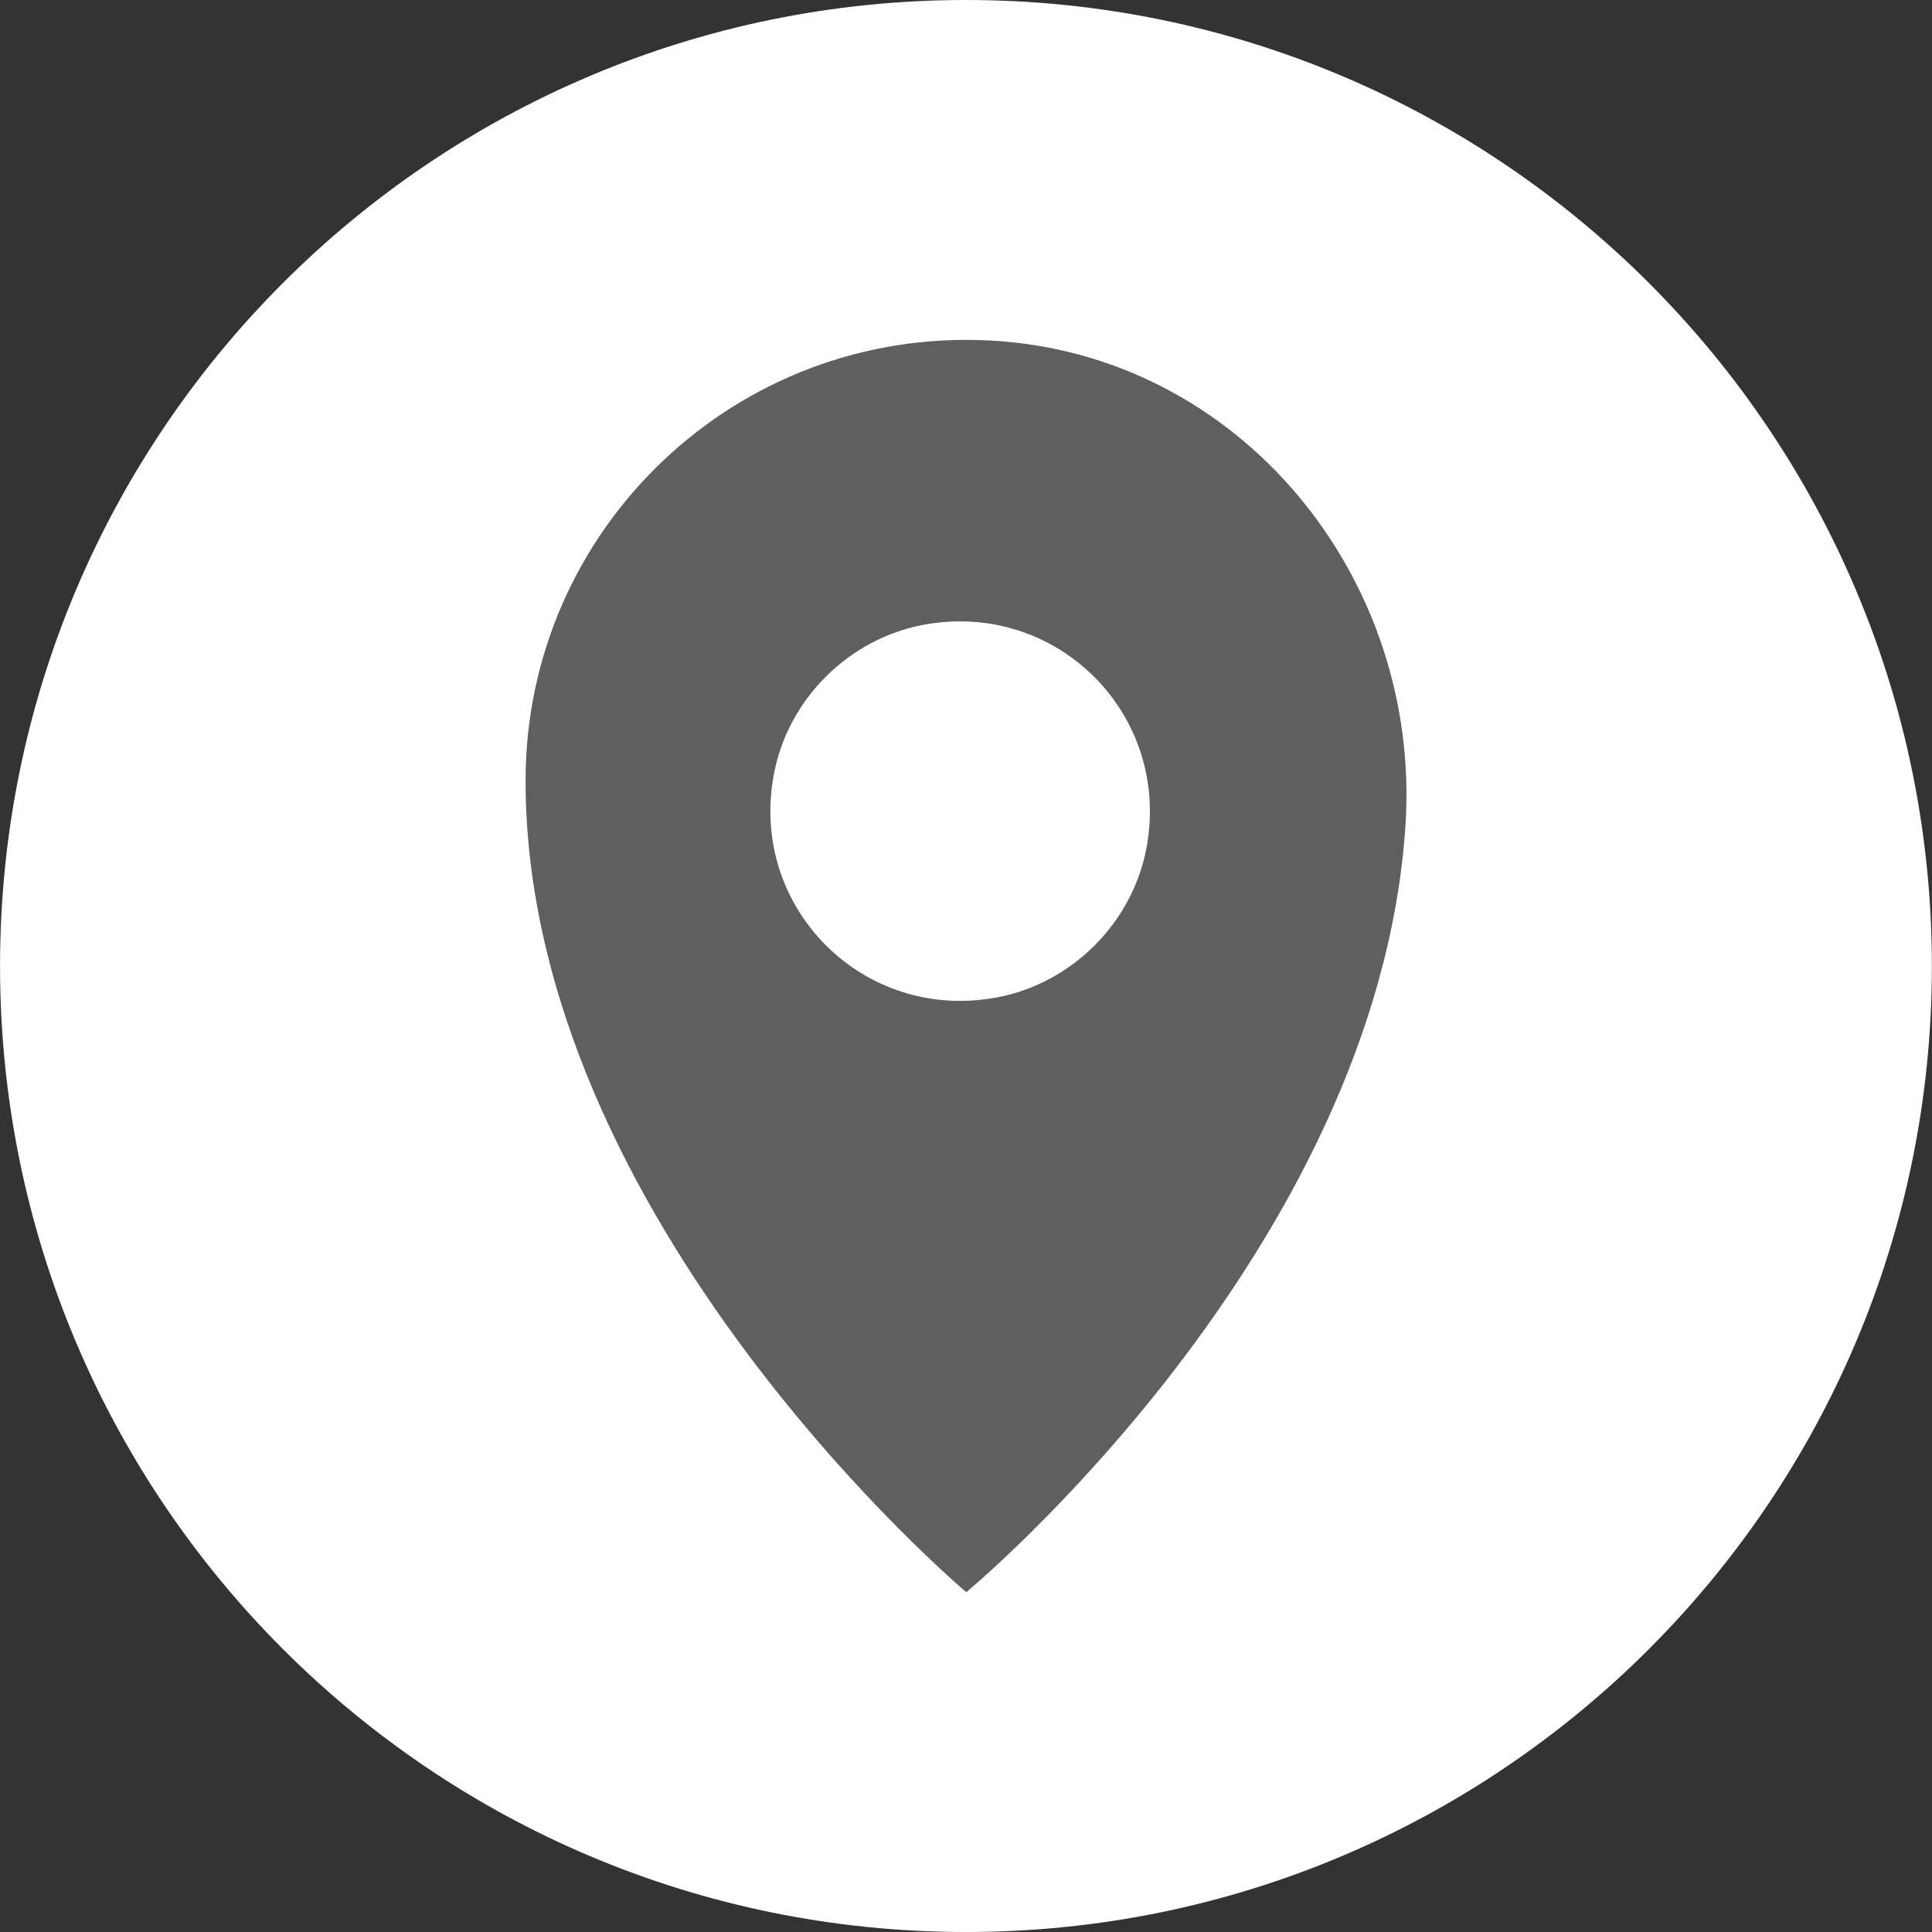 <?xml version="1.0" encoding="UTF-8"?>
<svg id="Ebene_1" xmlns="http://www.w3.org/2000/svg" version="1.1" viewBox="0 0 500 500">
  <rect x="0" y="0" width="500" height="500" fill="#333333" stroke="none"/>
  <!-- Generator: Adobe Illustrator 29.6.0, SVG Export Plug-In . SVG Version: 2.1.1 Build 207)  -->
  <defs>
    <style>
      .st0 {
        fill: #fff;
      }

      .st1 {
        fill: #5f5f5e;
      }
    </style>
  </defs>
  <path class="st0" d="M249.99,500c138.05,0,249.98-111.93,249.98-249.98S388.04,0,249.99,0,.01,111.93.01,250.02s111.93,249.98,249.98,249.98"/>
  <path class="st1" d="M258.07,258.11c-34.57,6.59-64.37-23.21-57.78-57.78,3.63-19.35,19.26-34.93,38.57-38.61,34.61-6.54,64.37,23.21,57.83,57.83-3.68,19.31-19.26,34.89-38.61,38.57M256.35,88.13c-65.82-3.54-120.33,48.79-120.33,113.88,0,114.06,114.06,210.05,114.06,210.05,0,0,106.39-88.08,113.65-198.42,4.22-64.32-43.02-122.06-107.39-125.51"/>
</svg>